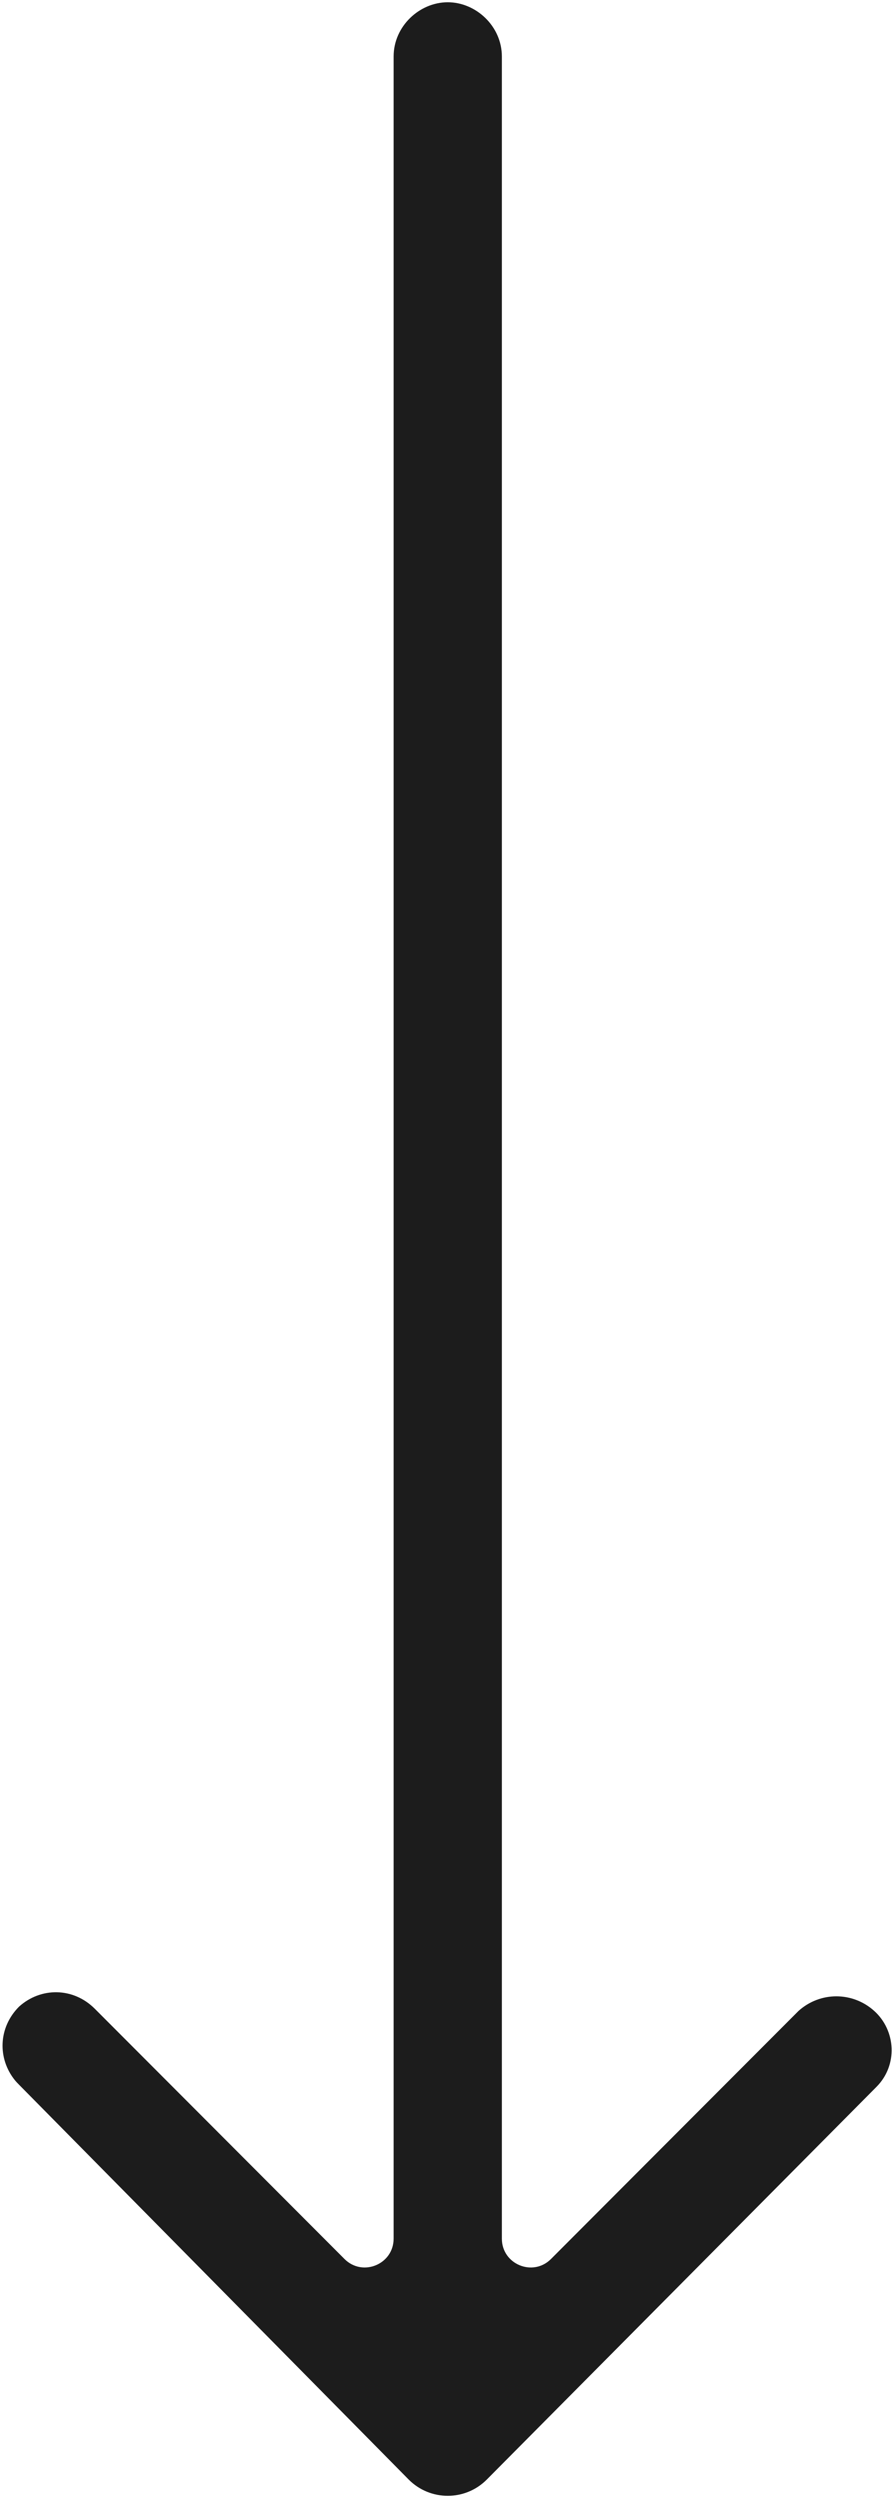 <?xml version="1.0" encoding="UTF-8"?> <svg xmlns="http://www.w3.org/2000/svg" width="186" height="521" viewBox="0 0 186 521" fill="none"> <path d="M85.238 516.781V516.781C89.724 521.274 97.004 521.274 101.49 516.781V516.781L182.752 434.931C187.267 430.409 186.815 423.173 182.301 419.104C177.786 415.034 171.014 415.034 166.5 419.104L114.896 470.793C111.118 474.578 104.65 471.902 104.65 466.554L104.65 11.774C104.65 5.443 99.233 0.469 93.364 0.469C87.495 0.469 82.078 5.443 82.078 11.774L82.078 466.554C82.078 471.902 75.61 474.578 71.831 470.793L19.776 418.651C15.262 414.129 8.49 414.129 3.976 418.199C-0.38 422.562 -0.533 429.029 3.109 433.54C3.355 433.843 3.7 434.203 3.976 434.479V434.479L85.238 516.781Z" fill="#1C1C1C"></path> </svg> 